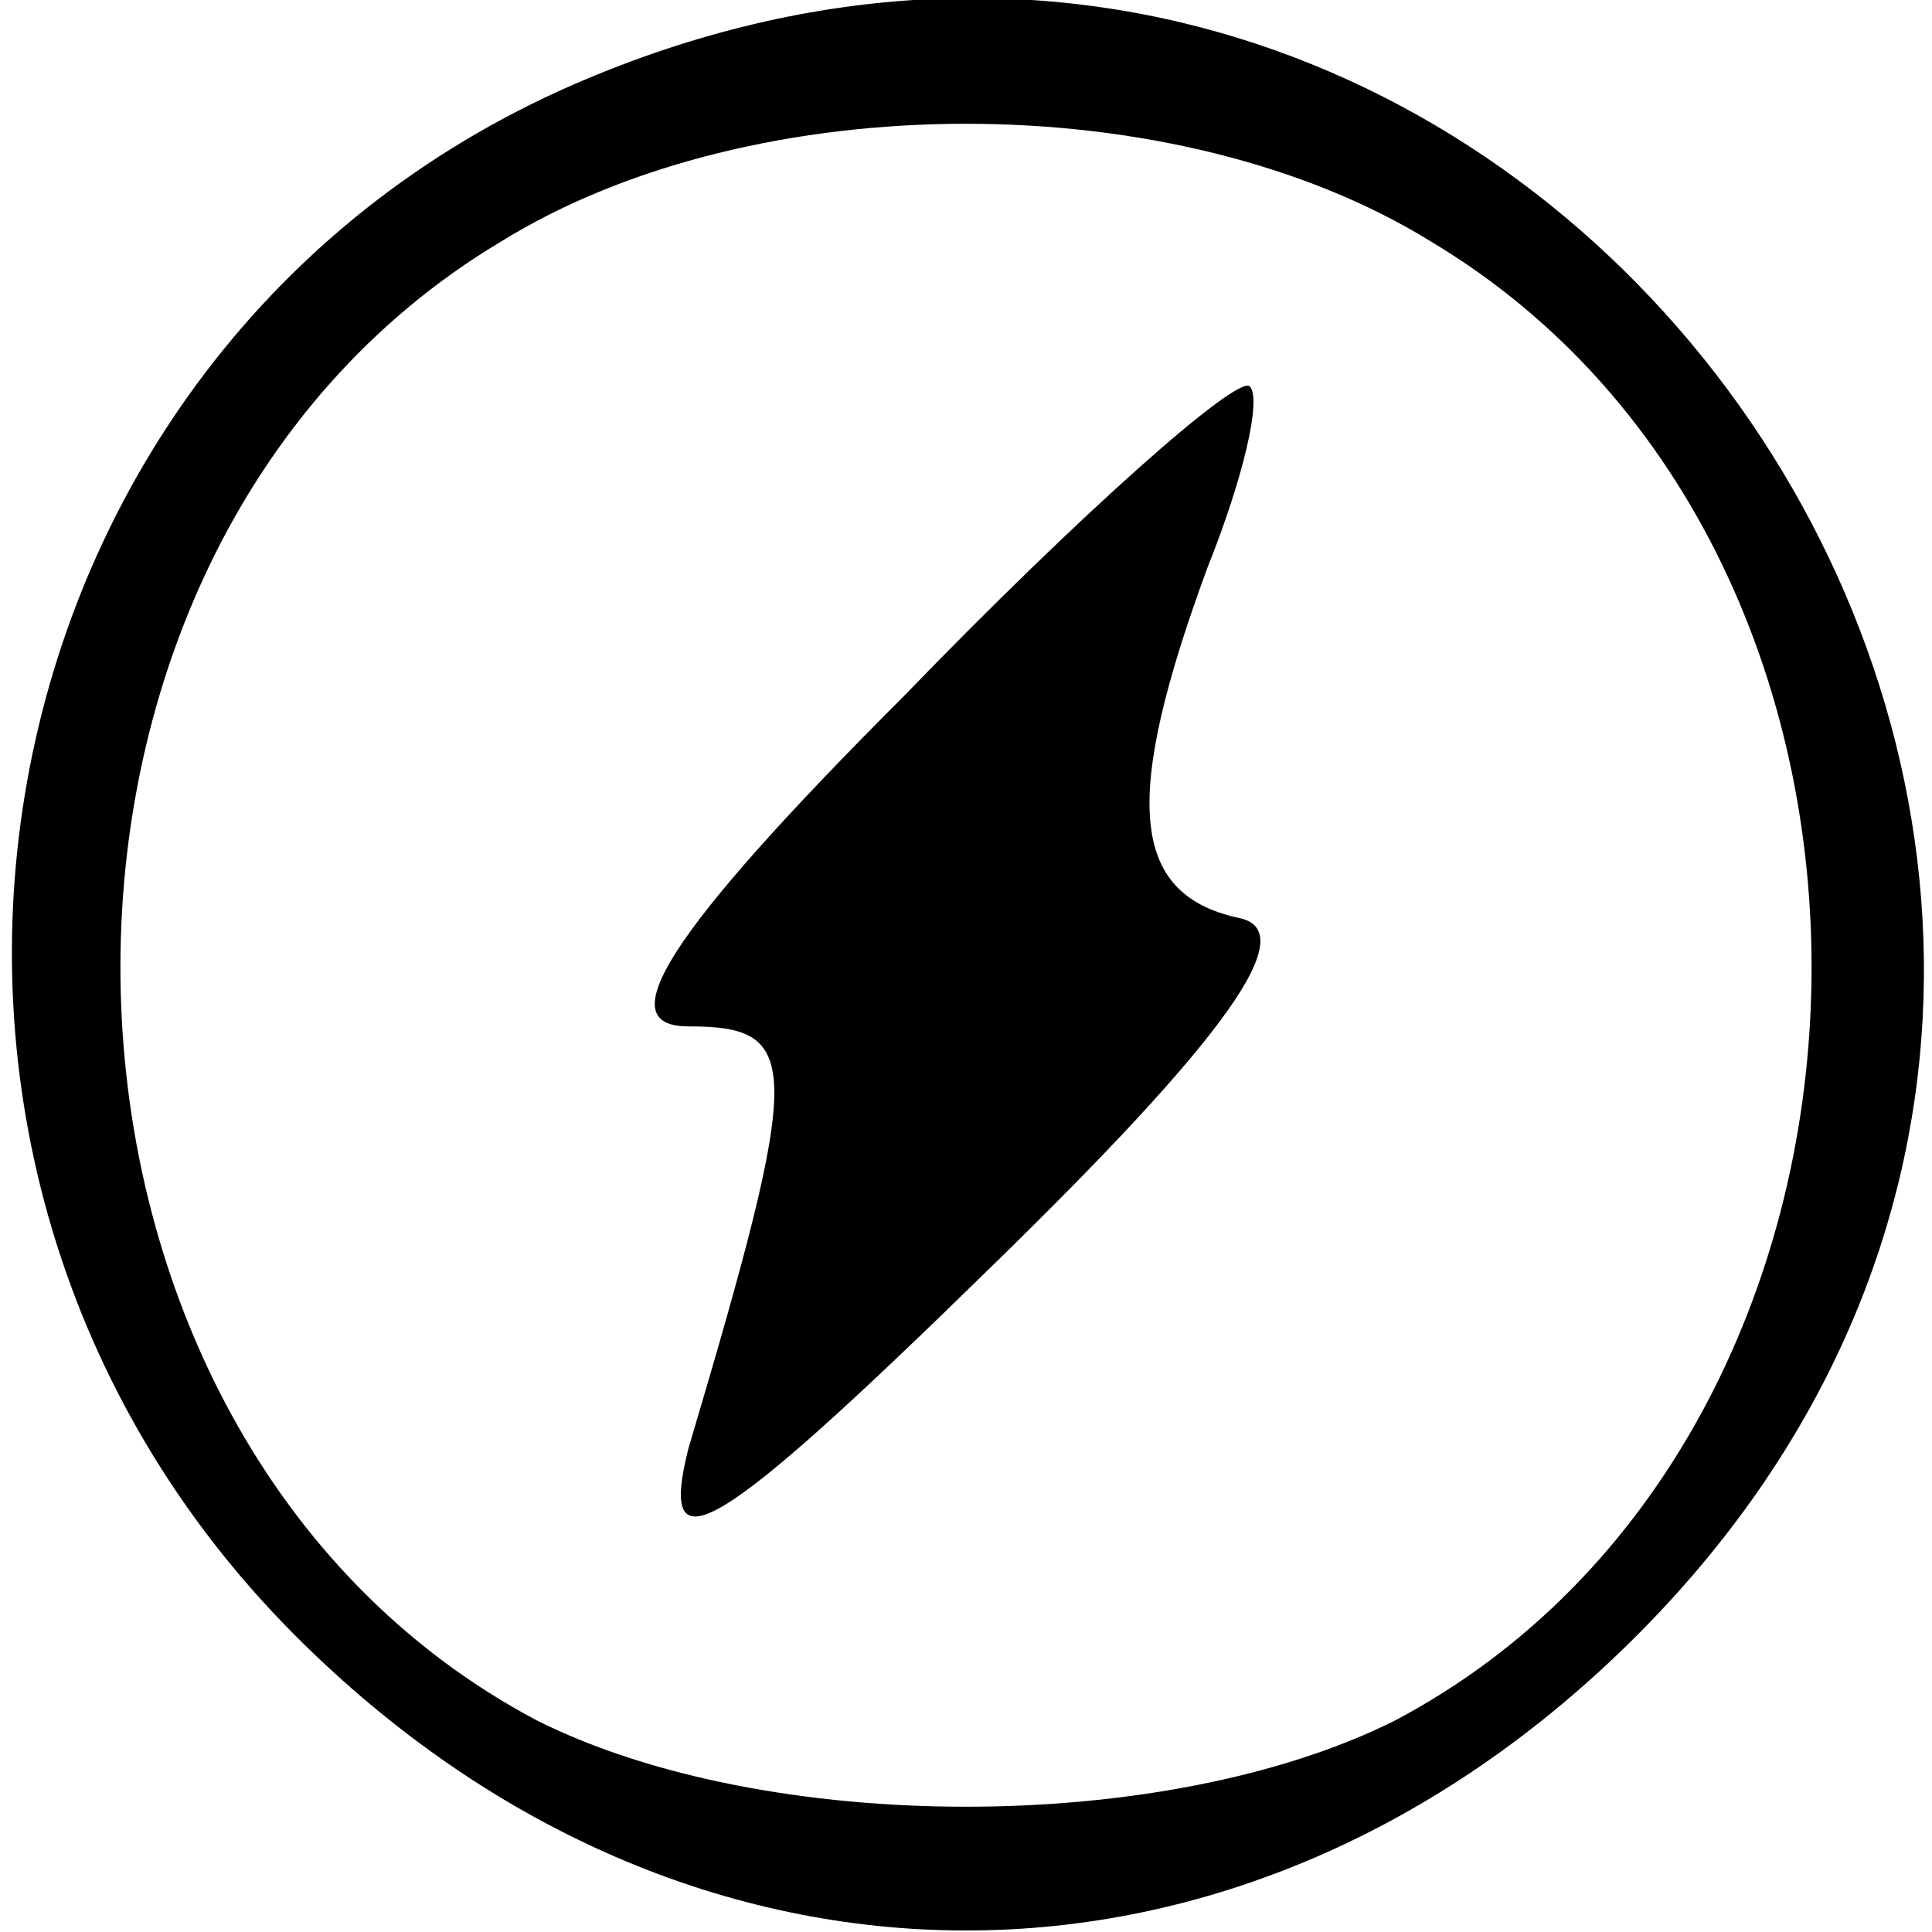 <?xml version="1.0" standalone="no"?>
<!DOCTYPE svg PUBLIC "-//W3C//DTD SVG 20010904//EN"
 "http://www.w3.org/TR/2001/REC-SVG-20010904/DTD/svg10.dtd">
<svg version="1.0" xmlns="http://www.w3.org/2000/svg"
 width="32pt" height="32pt" viewBox="0 0 32 32"
 preserveAspectRatio="xMidYMid meet">

<g transform="translate(0,32) scale(0.1,-0.1)"
fill="currentColor" stroke="none">
<path d="M95 306 c-101 -44 -125 -178 -46 -257 65 -65 157 -65 222 0 124 124
-15 327 -176 257z m142 -26 c87 -52 83 -198 -6 -245 -38 -19 -104 -19 -142 0
-89 47 -93 193 -6 245 42 26 112 26 154 0z"/>
<path d="M150 205 c-40 -40 -49 -55 -36 -55 19 0 19 -6 0 -70 -5 -20 4 -15 50
30 39 38 52 56 41 58 -18 4 -19 20 -5 58 6 15 9 28 7 30 -2 2 -28 -21 -57 -51z"/>
</g>
</svg>
